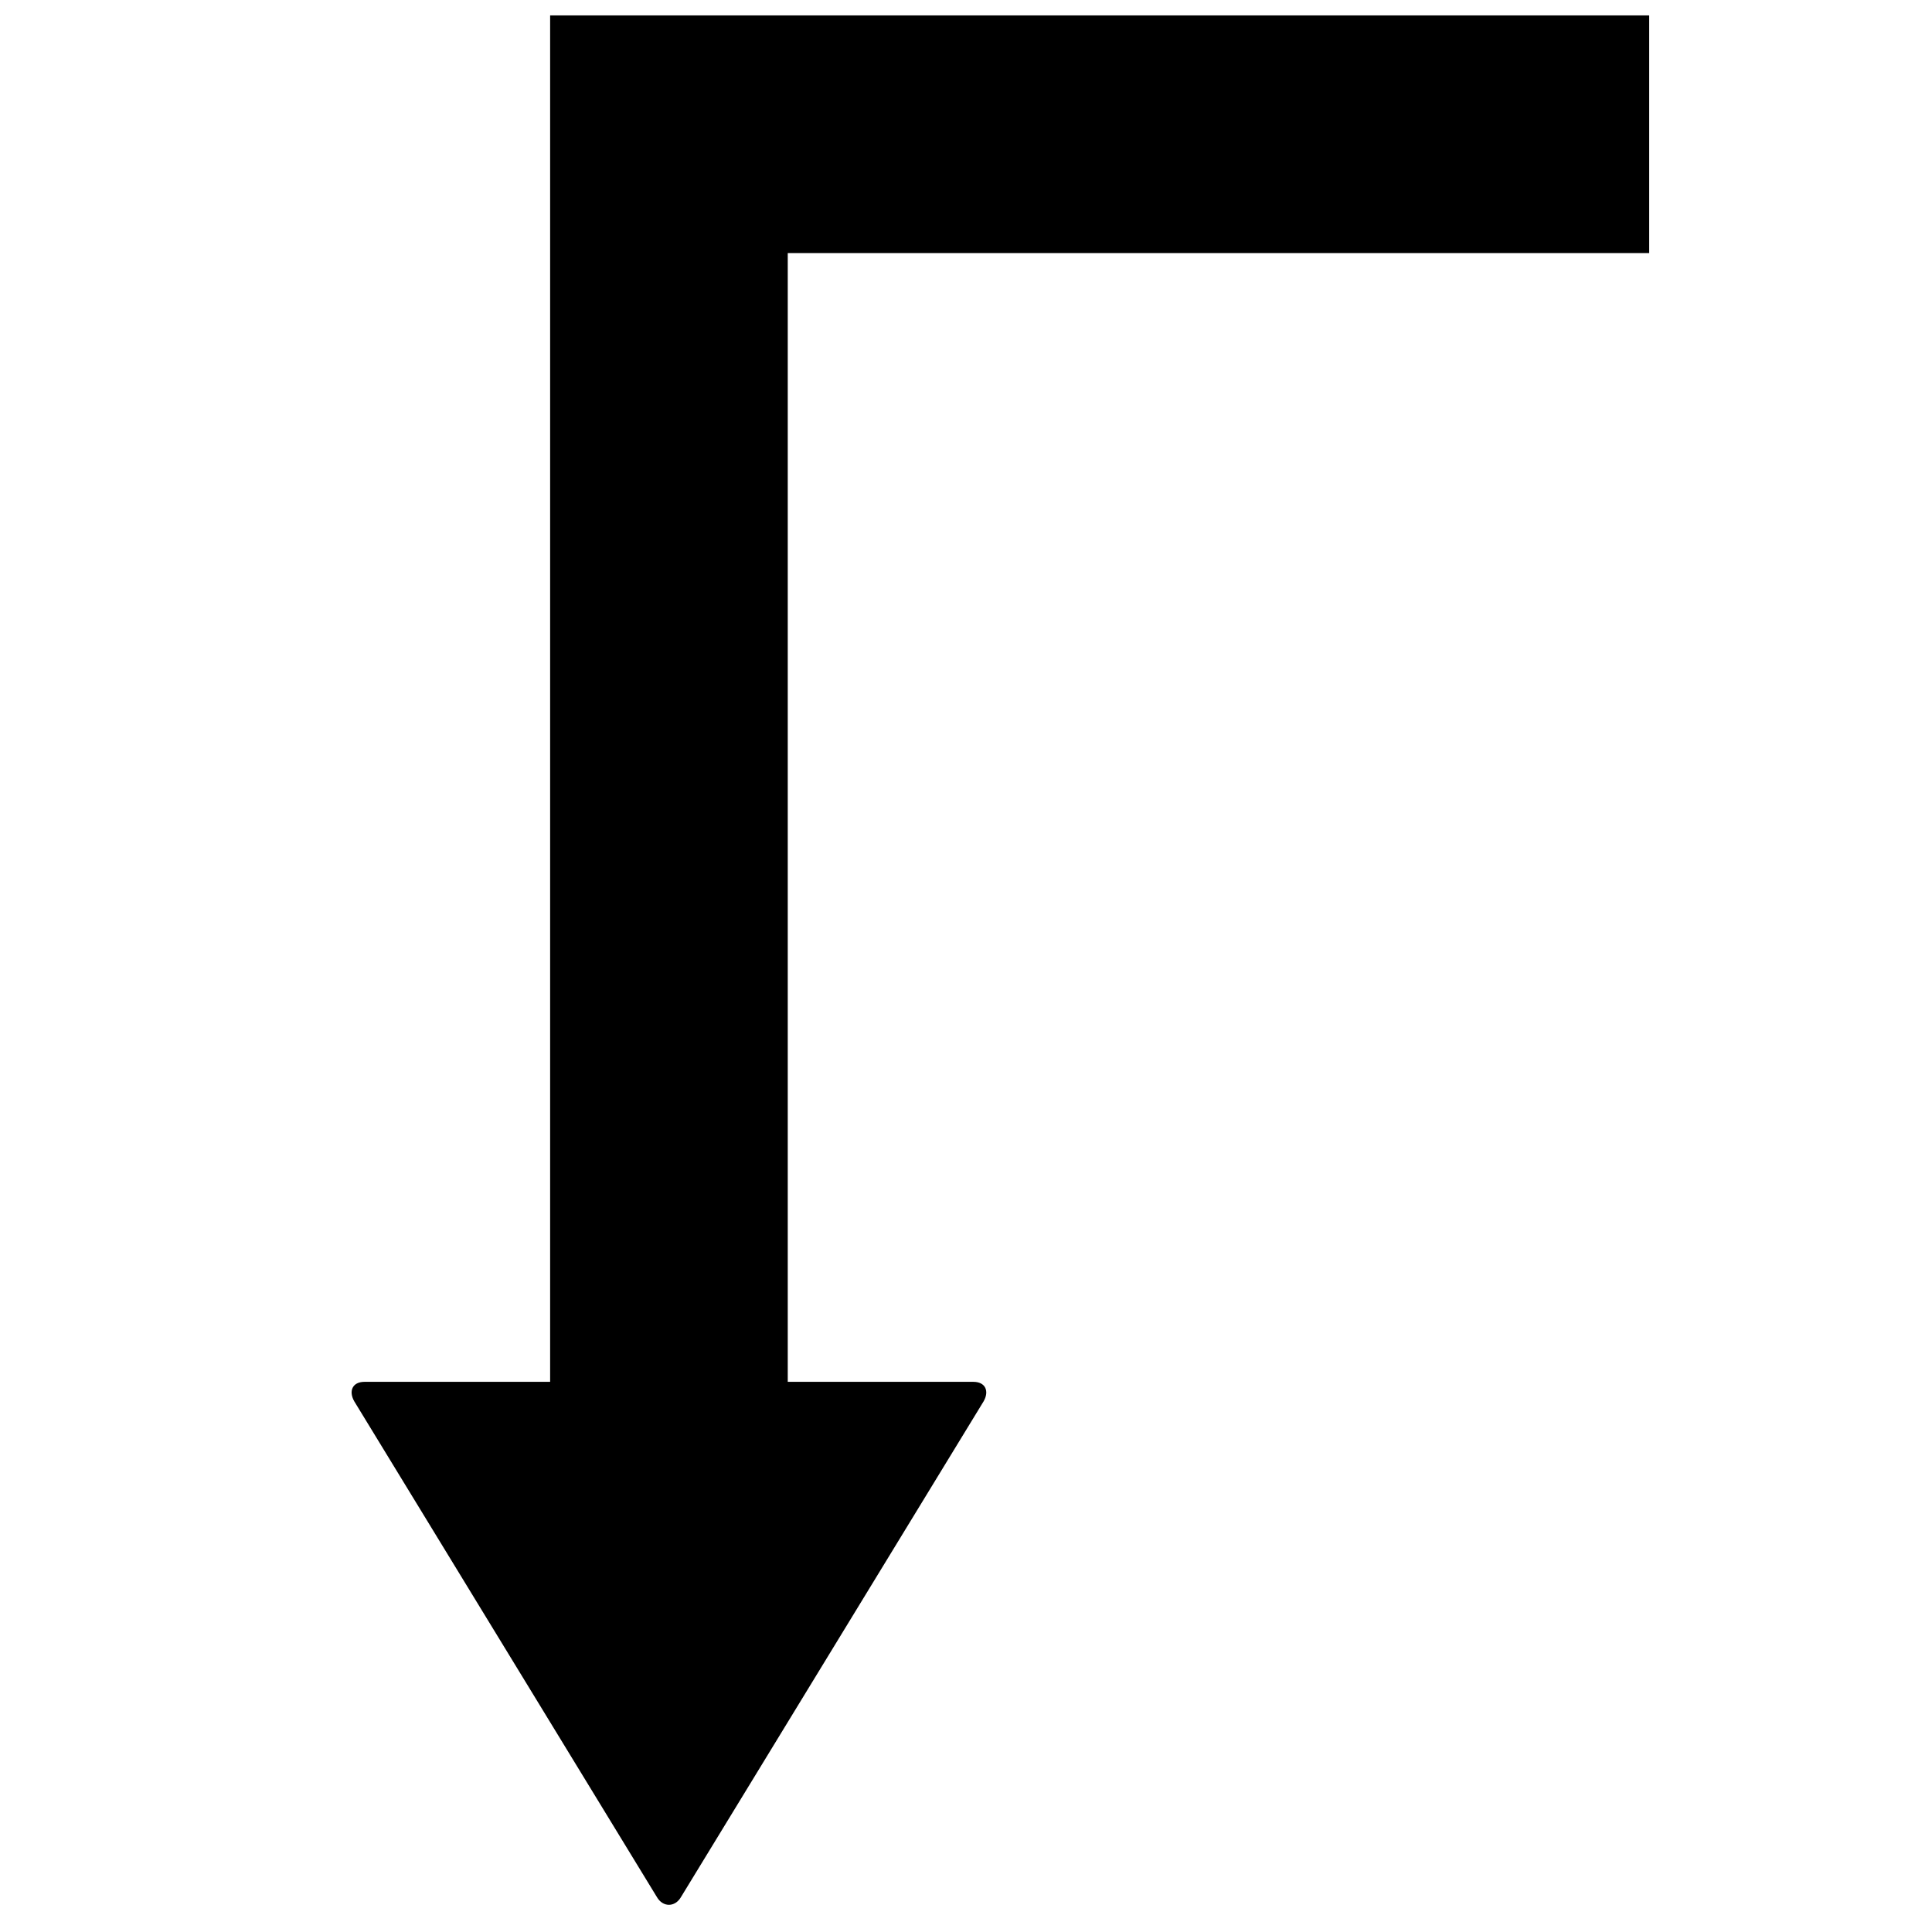 <?xml version="1.0" encoding="UTF-8"?>
<!-- Uploaded to: SVG Repo, www.svgrepo.com, Generator: SVG Repo Mixer Tools -->
<svg width="800px" height="800px" version="1.1" viewBox="144 144 512 512" xmlns="http://www.w3.org/2000/svg">
 <defs>
  <clipPath id="a">
   <path d="m237 148.09h345v500.91h-345z"/>
  </clipPath>
 </defs>
 <g clip-path="url(#a)">
  <path d="m289.79 148.09v362.11h-49.199c-3.148 0-4.277 2.41-2.707 5.168l80.195 131.36c1.574 2.754 4.82 2.754 6.394 0l80.195-131.36c1.574-2.754 0.441-5.168-2.707-5.168h-49.199v-299.14h228.29v-62.977h-291.27z"/>
 </g>
</svg>